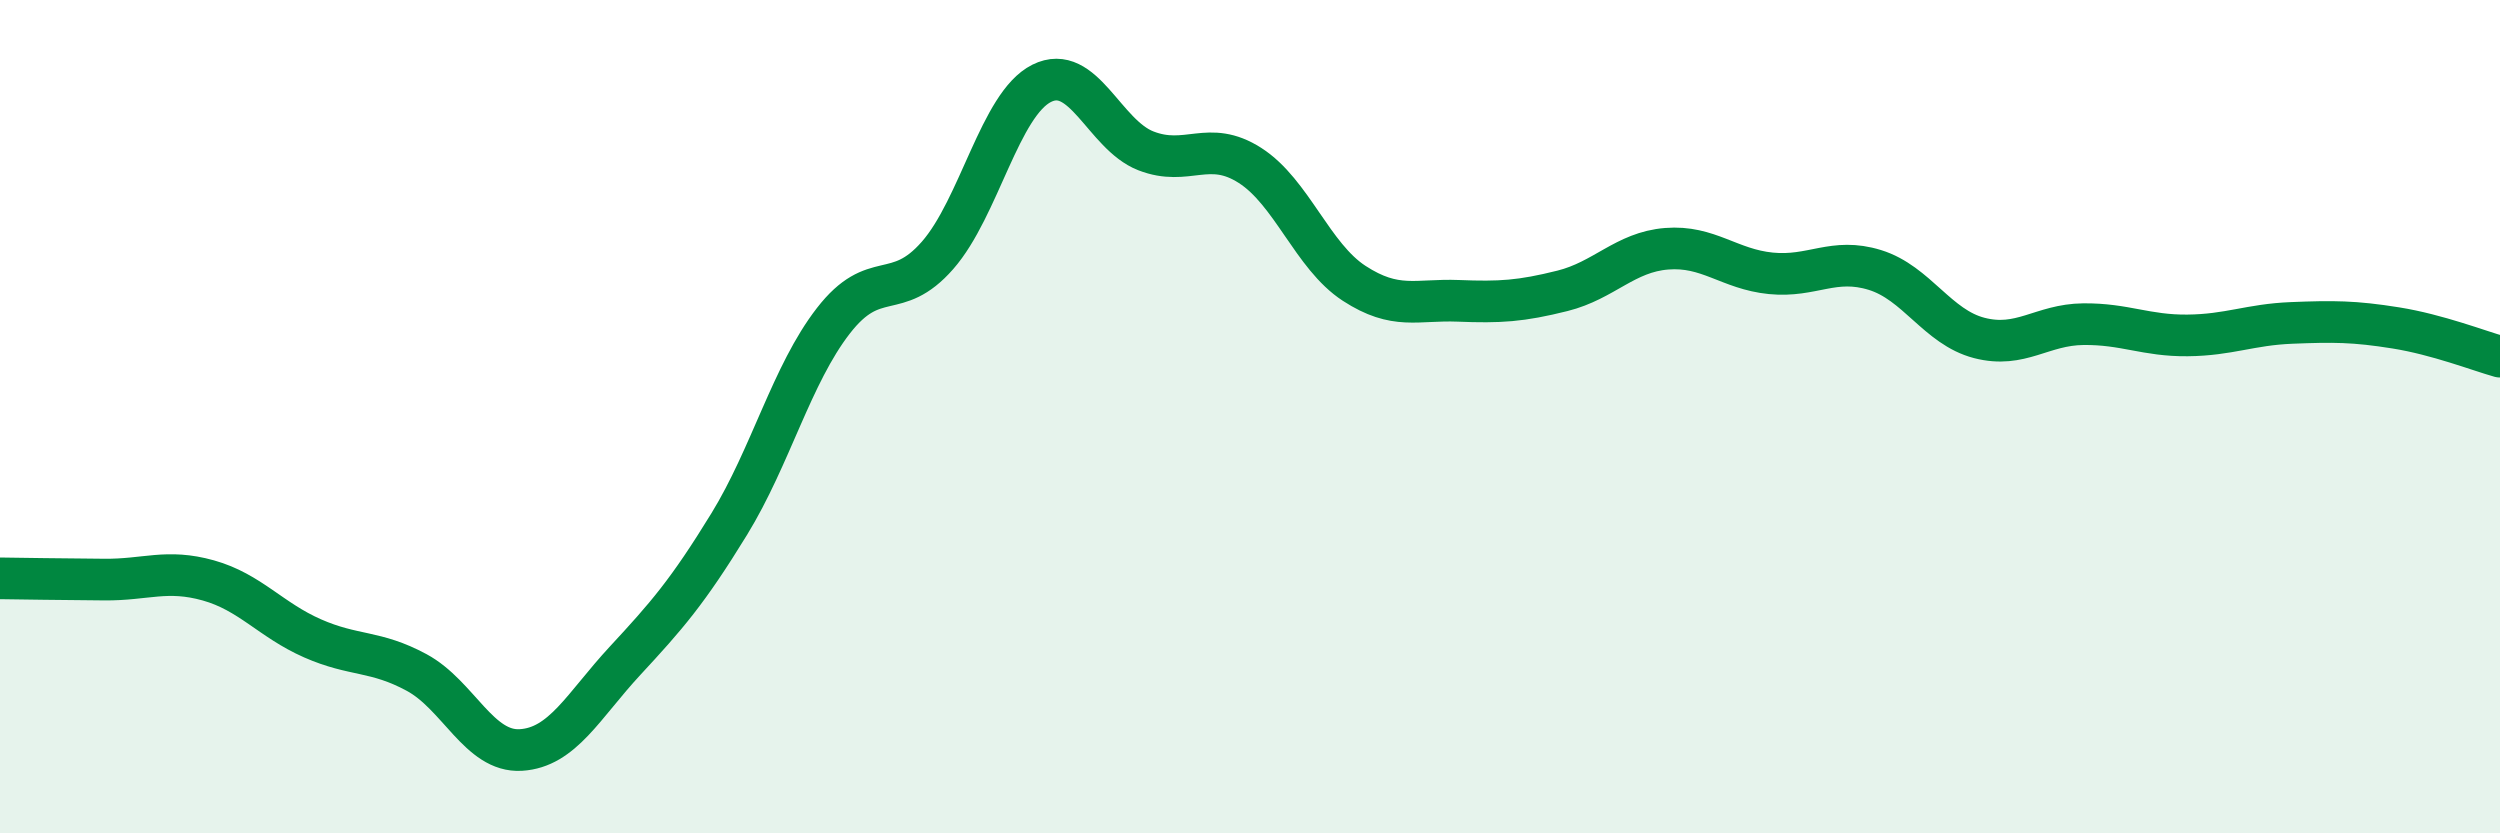 
    <svg width="60" height="20" viewBox="0 0 60 20" xmlns="http://www.w3.org/2000/svg">
      <path
        d="M 0,13.88 C 0.5,13.89 1.5,13.9 2.5,13.91 C 3.5,13.92 4,13.65 5,13.93 C 6,14.21 6.5,14.88 7.5,15.32 C 8.5,15.76 9,15.6 10,16.14 C 11,16.68 11.5,18.06 12.5,18 C 13.5,17.94 14,16.94 15,15.86 C 16,14.78 16.5,14.21 17.5,12.58 C 18.5,10.95 19,8.99 20,7.7 C 21,6.41 21.5,7.27 22.5,6.13 C 23.5,4.99 24,2.5 25,2 C 26,1.5 26.5,3.23 27.5,3.62 C 28.5,4.01 29,3.33 30,3.97 C 31,4.61 31.5,6.15 32.5,6.8 C 33.5,7.45 34,7.18 35,7.22 C 36,7.26 36.5,7.23 37.5,6.98 C 38.5,6.73 39,6.05 40,5.97 C 41,5.89 41.5,6.46 42.5,6.56 C 43.5,6.66 44,6.17 45,6.48 C 46,6.79 46.5,7.85 47.5,8.11 C 48.5,8.37 49,7.79 50,7.78 C 51,7.77 51.5,8.06 52.5,8.05 C 53.5,8.04 54,7.79 55,7.75 C 56,7.71 56.5,7.71 57.5,7.87 C 58.5,8.03 59.5,8.42 60,8.56L60 20L0 20Z"
        fill="#008740"
        opacity="0.1"
        stroke-linecap="round"
        stroke-linejoin="round"
      />
      <path
        d="M 0,13.88 C 0.5,13.89 1.5,13.9 2.5,13.91 C 3.5,13.92 4,13.65 5,13.93 C 6,14.21 6.5,14.88 7.5,15.32 C 8.5,15.76 9,15.6 10,16.14 C 11,16.68 11.5,18.06 12.5,18 C 13.5,17.94 14,16.94 15,15.86 C 16,14.78 16.5,14.21 17.5,12.58 C 18.5,10.95 19,8.99 20,7.7 C 21,6.41 21.5,7.27 22.5,6.13 C 23.5,4.99 24,2.5 25,2 C 26,1.5 26.5,3.23 27.5,3.62 C 28.5,4.01 29,3.33 30,3.97 C 31,4.61 31.5,6.15 32.5,6.8 C 33.5,7.45 34,7.18 35,7.22 C 36,7.26 36.5,7.23 37.5,6.98 C 38.5,6.73 39,6.05 40,5.97 C 41,5.89 41.5,6.46 42.5,6.56 C 43.5,6.66 44,6.17 45,6.48 C 46,6.79 46.5,7.85 47.5,8.11 C 48.5,8.37 49,7.79 50,7.78 C 51,7.77 51.5,8.06 52.5,8.05 C 53.5,8.04 54,7.79 55,7.75 C 56,7.71 56.5,7.71 57.5,7.87 C 58.5,8.03 59.5,8.42 60,8.56"
        stroke="#008740"
        stroke-width="1"
        fill="none"
        stroke-linecap="round"
        stroke-linejoin="round"
      />
    </svg>
  